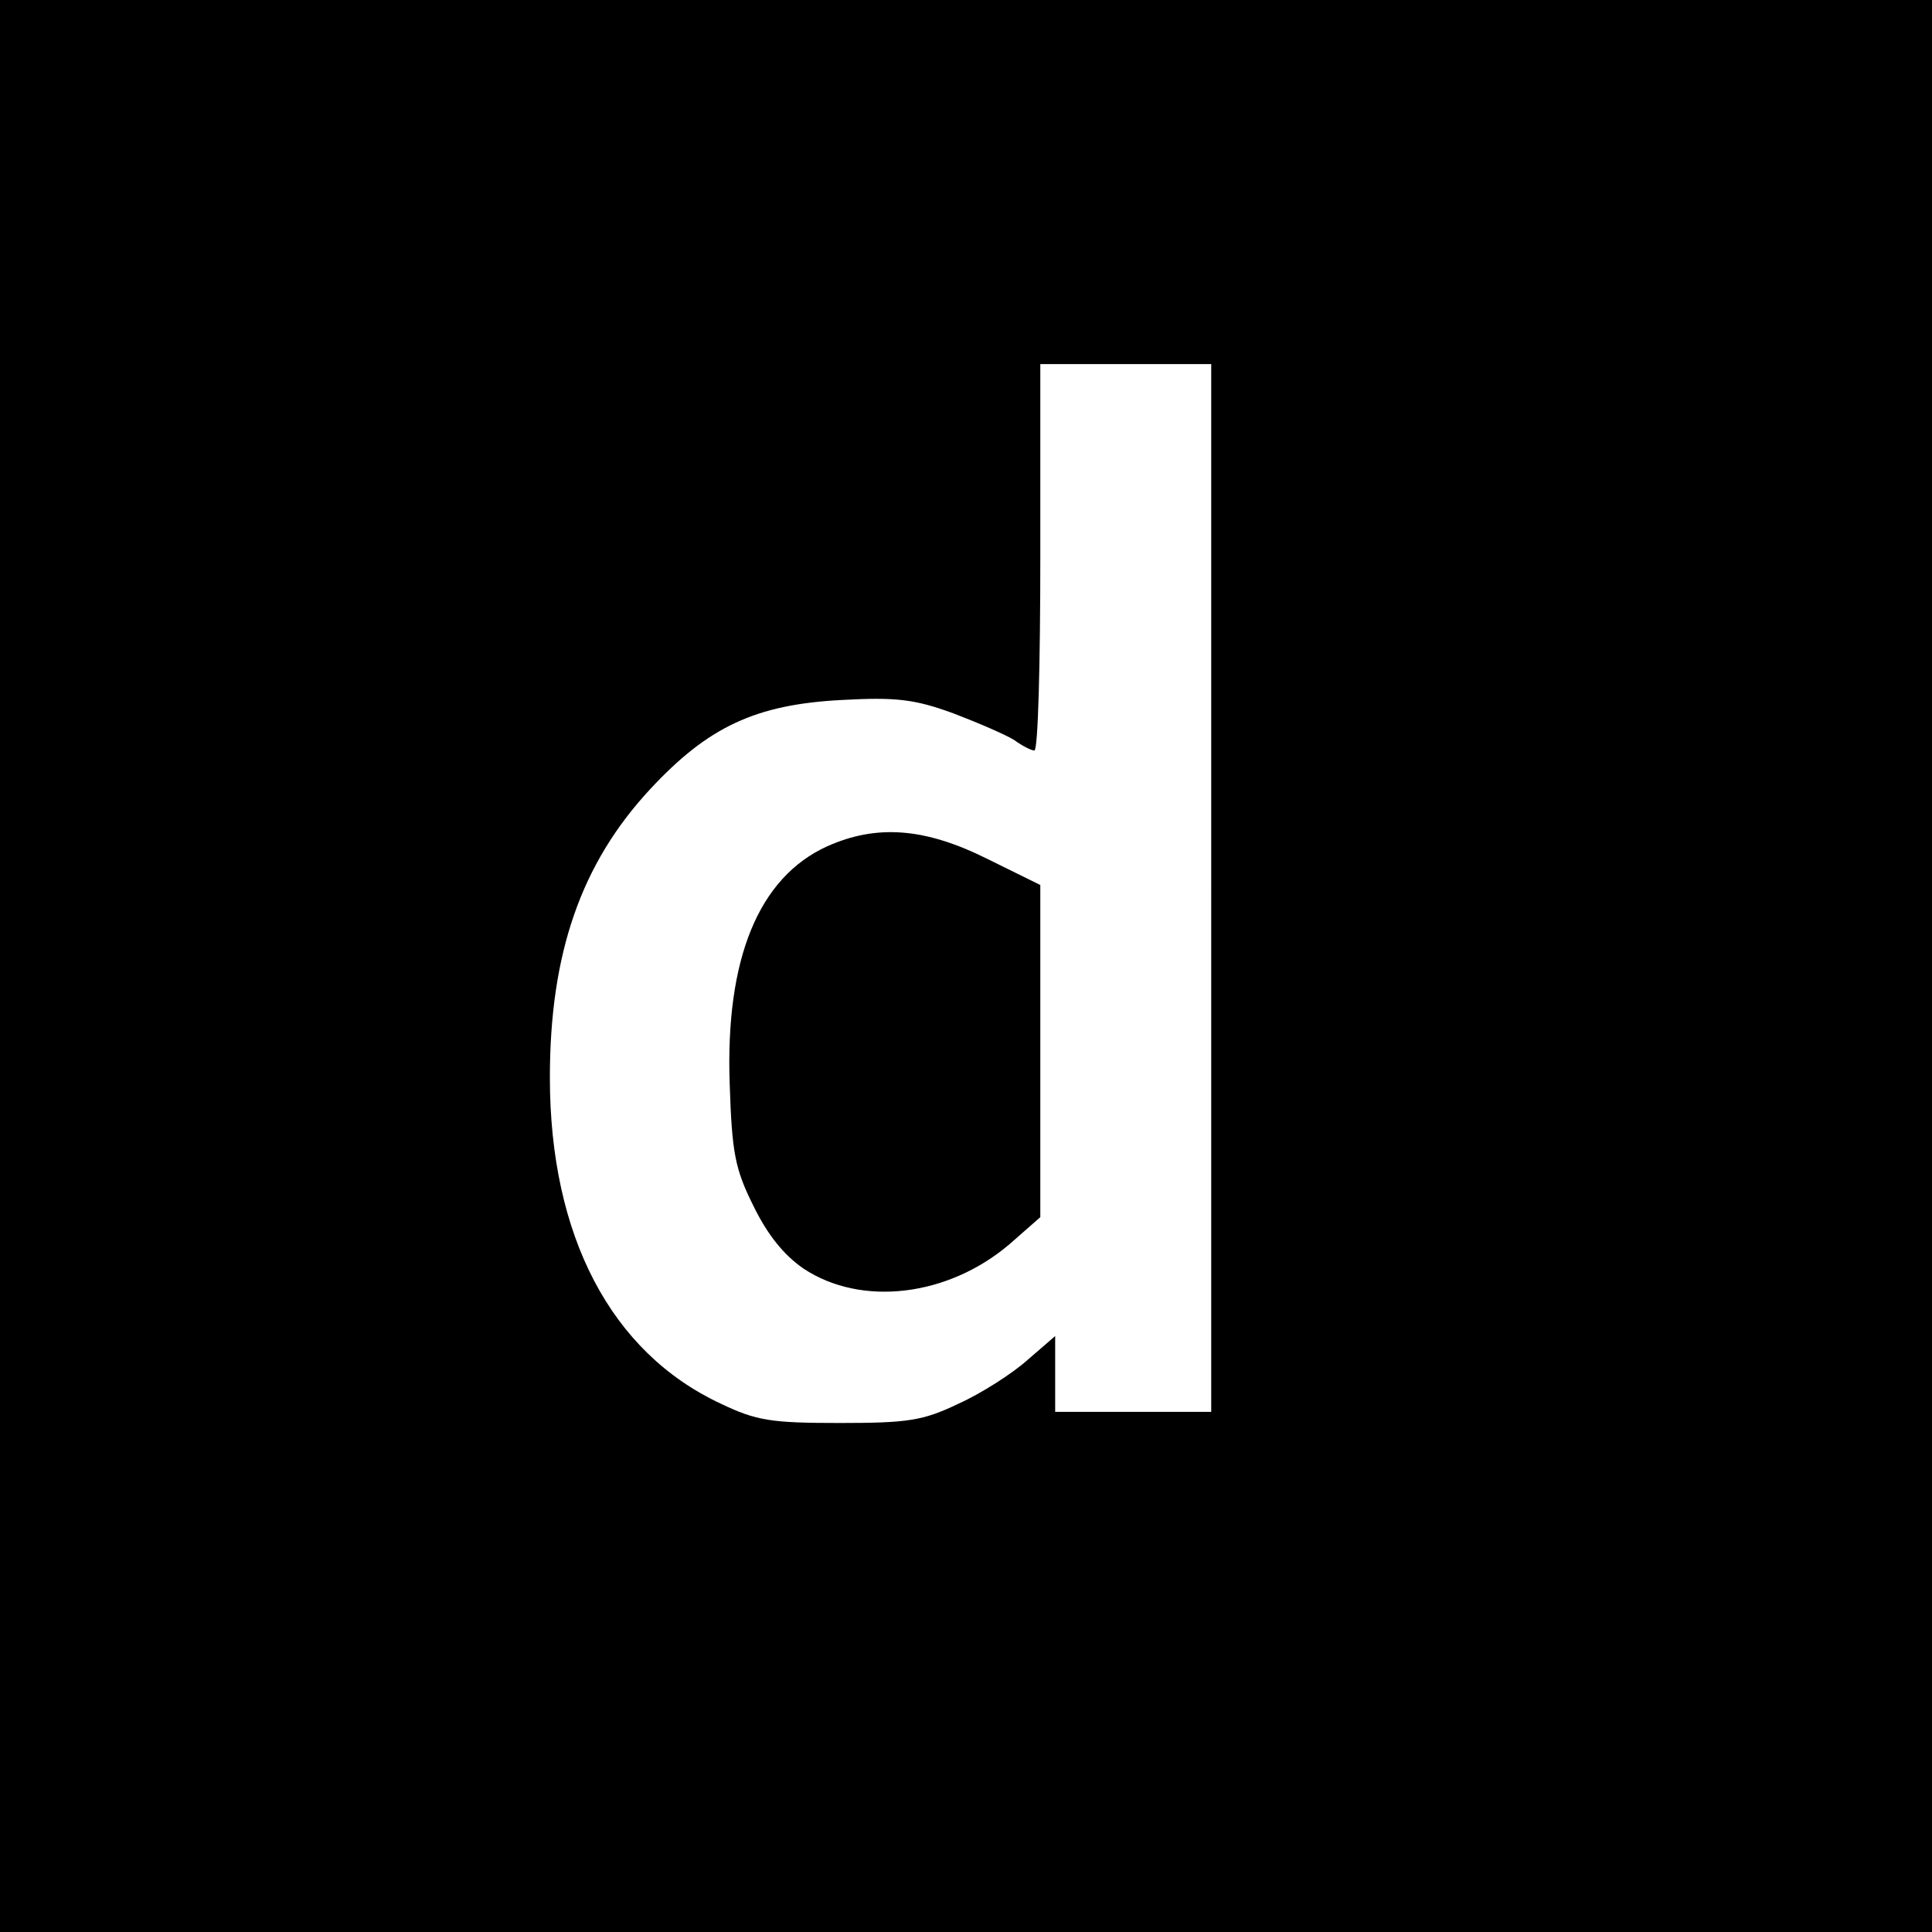 <?xml version="1.0" standalone="no"?>
<!DOCTYPE svg PUBLIC "-//W3C//DTD SVG 20010904//EN"
 "http://www.w3.org/TR/2001/REC-SVG-20010904/DTD/svg10.dtd">
<svg version="1.0" xmlns="http://www.w3.org/2000/svg"
 width="260pt" height="260pt" viewBox="0 0 260 260"
 preserveAspectRatio="xMidYMid meet">
<g transform="translate(0,260) scale(0.1,-0.1)"
fill="#000000" stroke="none">
<path d="M0 1300 l0 -1300 1300 0 1300 0 0 1300 0 1300 -1300 0 -1300 0 0
-1300z m1630 105 l0 -705 -105 0 -105 0 0 51 0 51 -37 -32 c-20 -18 -62 -45
-93 -59 -48 -23 -68 -26 -160 -26 -92 0 -112 3 -160 26 -148 69 -230 226 -230
439 0 167 42 288 135 388 78 84 142 114 258 120 73 4 98 1 150 -18 34 -13 71
-29 82 -36 11 -8 23 -14 27 -14 5 0 8 117 8 260 l0 260 115 0 115 0 0 -705z"/>
<path d="M1113 1461 c-92 -42 -137 -151 -131 -320 3 -92 7 -114 32 -164 19
-39 41 -66 67 -84 78 -52 195 -38 278 33 l41 36 0 223 0 224 -71 35 c-84 42
-149 47 -216 17z"/>
</g>
</svg>
